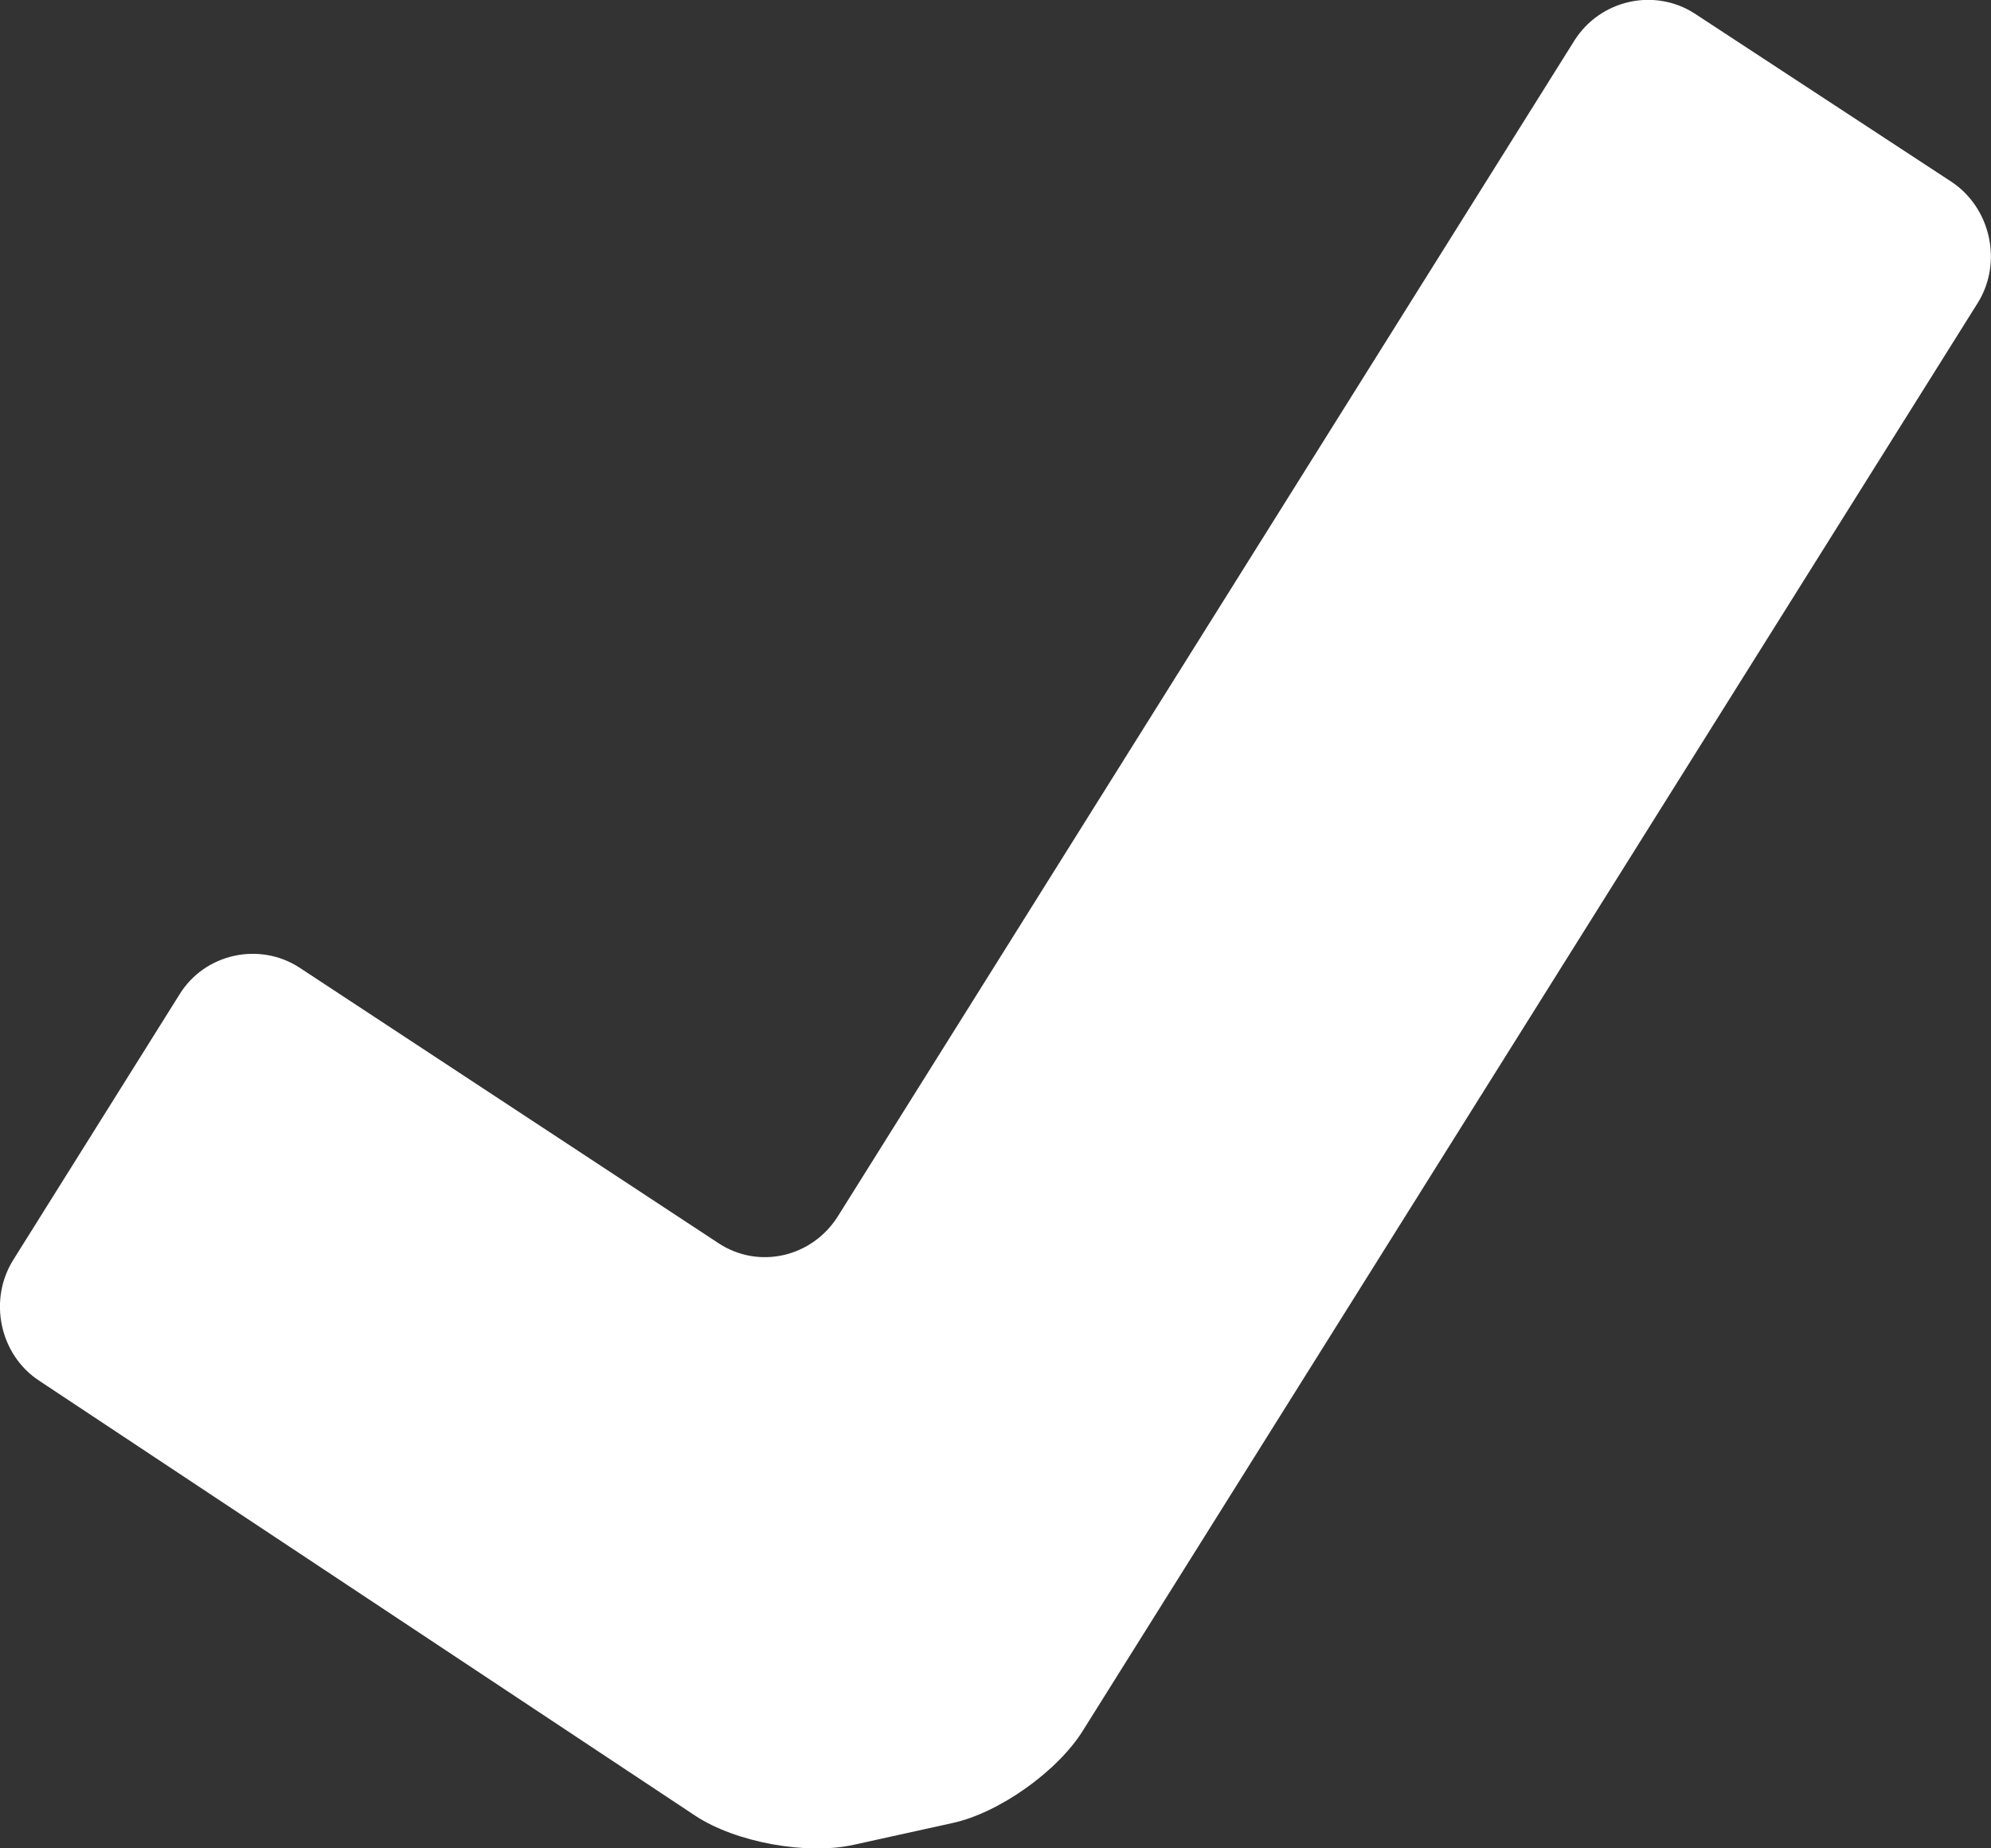 <?xml version="1.0" encoding="utf-8"?>
<!-- Generator: Adobe Illustrator 16.0.4, SVG Export Plug-In . SVG Version: 6.00 Build 0)  -->
<!DOCTYPE svg PUBLIC "-//W3C//DTD SVG 1.1//EN" "http://www.w3.org/Graphics/SVG/1.1/DTD/svg11.dtd">
<svg version="1.1" id="Layer_1" xmlns="http://www.w3.org/2000/svg" xmlns:xlink="http://www.w3.org/1999/xlink" x="0px" y="0px"
	 width="14px" height="13px" viewBox="0 0 14 13" enable-background="new 0 0 14 13" xml:space="preserve">
<rect x="0" y="0" width="14" height="13" fill="#333333" stroke="none"/>
<path fill="#FFFFFF" d="M13.904,2.135C14.085,1.85,14,1.46,13.718,1.276l-1.802-1.181c-0.283-0.182-0.662-0.097-0.844,0.188
	l-5.18,8.271C5.71,8.844,5.333,8.93,5.051,8.743L2.105,6.805C1.826,6.624,1.442,6.704,1.263,6.993L0.099,8.852
	c-0.186,0.287-0.102,0.678,0.178,0.86l4.614,3.06c0.283,0.186,0.781,0.277,1.112,0.203l0.69-0.152
	c0.328-0.069,0.746-0.365,0.924-0.655L13.904,2.135z"/>
</svg>

